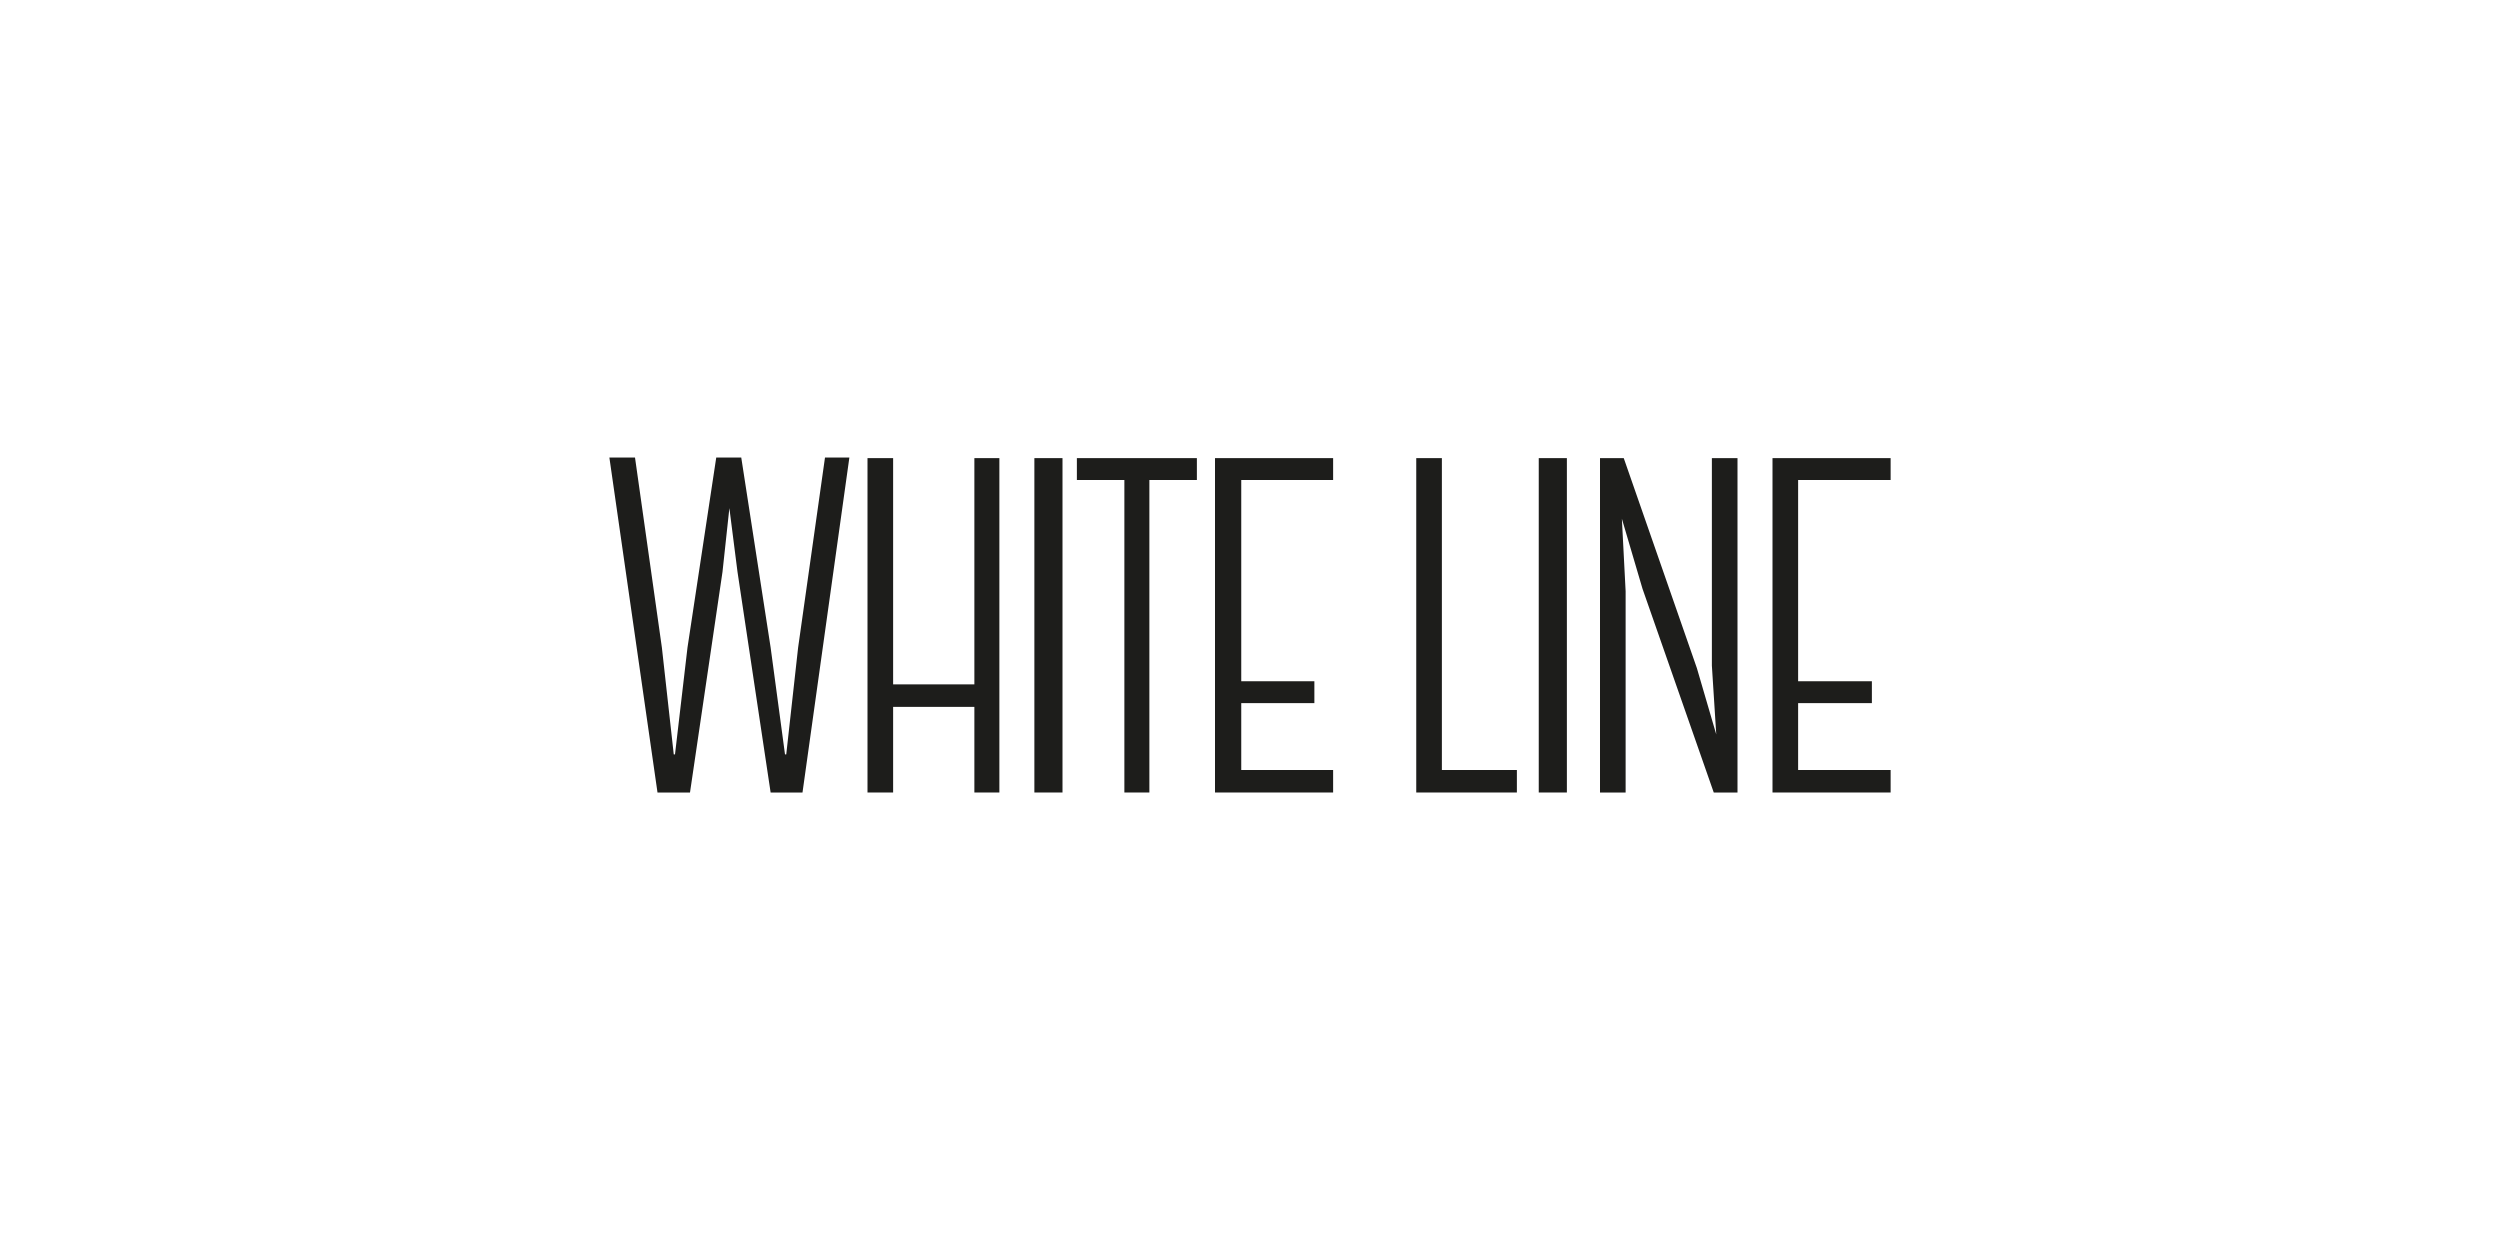 <?xml version="1.0" encoding="utf-8"?>
<!-- Generator: Adobe Illustrator 22.1.0, SVG Export Plug-In . SVG Version: 6.00 Build 0)  -->
<svg version="1.1" id="Loghi" xmlns="http://www.w3.org/2000/svg" xmlns:xlink="http://www.w3.org/1999/xlink" x="0px" y="0px"
	 viewBox="0 0 400 200" style="enable-background:new 0 0 400 200;" xml:space="preserve">
<style type="text/css">
	.st0{fill:#1D1D1B;}
	.st1{fill:#B1B1B1;}
	.st2{fill:#FFFFFF;}
	.st3{fill:#C6C6C5;}
	.st4{fill:none;stroke:#1D1D1B;stroke-width:0.315;stroke-miterlimit:10;}
</style>
<g>
	<polygon class="st0" points="125.8,120.7 127.7,103.6 132,73.2 135.9,73.2 128.4,126.8 123.3,126.8 118,91.5 116.7,81.3 
		115.6,91.5 110.4,126.8 105.2,126.8 97.5,73.2 101.6,73.2 105.9,103.6 107.8,120.7 108,120.7 110,103.6 114.6,73.2 118.6,73.2 
		123.3,103.6 125.6,120.7 	"/>
	<polygon class="st0" points="159.9,73.3 159.9,126.8 155.9,126.8 155.9,113.1 142.9,113.1 142.9,126.8 138.8,126.8 138.8,73.3 
		142.9,73.3 142.9,109.5 155.9,109.5 155.9,73.3 	"/>
	<rect x="165.5" y="73.3" class="st0" width="4.5" height="53.5"/>
	<polygon class="st0" points="191.5,76.8 183.9,76.8 183.9,126.8 179.9,126.8 179.9,76.8 172.3,76.8 172.3,73.3 191.5,73.3 	"/>
	<polygon class="st0" points="198.6,76.8 198.6,109 210.3,109 210.3,112.5 198.6,112.5 198.6,123.2 213.3,123.2 213.3,126.8 
		194.4,126.8 194.4,73.3 213.3,73.3 213.3,76.8 	"/>
	<polygon class="st0" points="242.7,123.2 242.7,126.8 226.6,126.8 226.6,73.3 230.7,73.3 230.7,123.2 	"/>
	<rect x="246.2" y="73.3" class="st0" width="4.5" height="53.5"/>
	<polygon class="st0" points="278,73.3 278,126.8 274.2,126.8 262.8,94.2 259.5,83 260.1,94.6 260.1,126.8 256,126.8 256,73.3 
		259.8,73.3 271.5,106.9 274.6,117.5 273.9,106.5 273.9,73.3 	"/>
	<polygon class="st0" points="287.7,76.8 287.7,109 299.5,109 299.5,112.5 287.7,112.5 287.7,123.2 302.5,123.2 302.5,126.8 
		283.6,126.8 283.6,73.3 302.5,73.3 302.5,76.8 	"/>
</g>
</svg>
